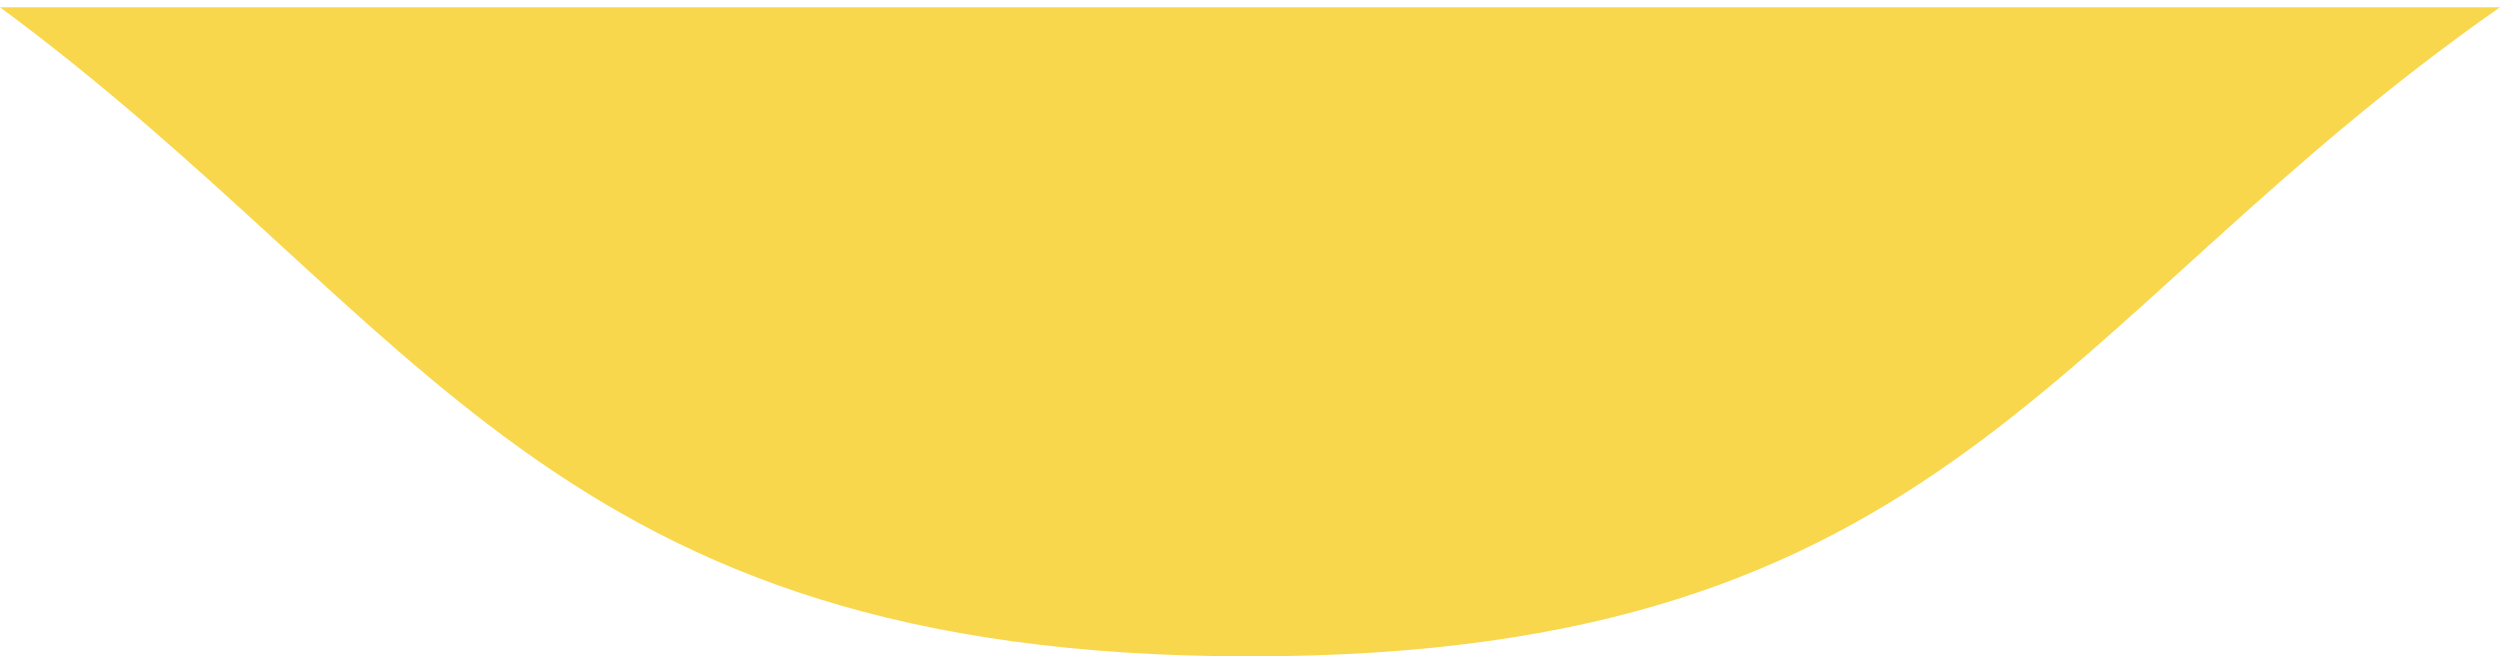 <?xml version="1.0" encoding="utf-8"?>
<!-- Generator: Adobe Illustrator 19.0.0, SVG Export Plug-In . SVG Version: 6.00 Build 0)  -->
<svg version="1.1" id="Calque_1" xmlns="http://www.w3.org/2000/svg" xmlns:xlink="http://www.w3.org/1999/xlink" x="0px" y="0px"
	 viewBox="-330 161.1 207.2 54.4" style="enable-background:new -330 161.1 207.2 54.4;" xml:space="preserve">
<style type="text/css">
	.st0{fill:#F9D74D;}
</style>
<title>DONNER_DU_SENS_AUX_DONNEES</title>
<path class="st0" d="M-330,161.7c35.2,26,45.6,53.8,103.6,53.8s66.4-27.8,103.6-53.8H-330z"/>
</svg>
